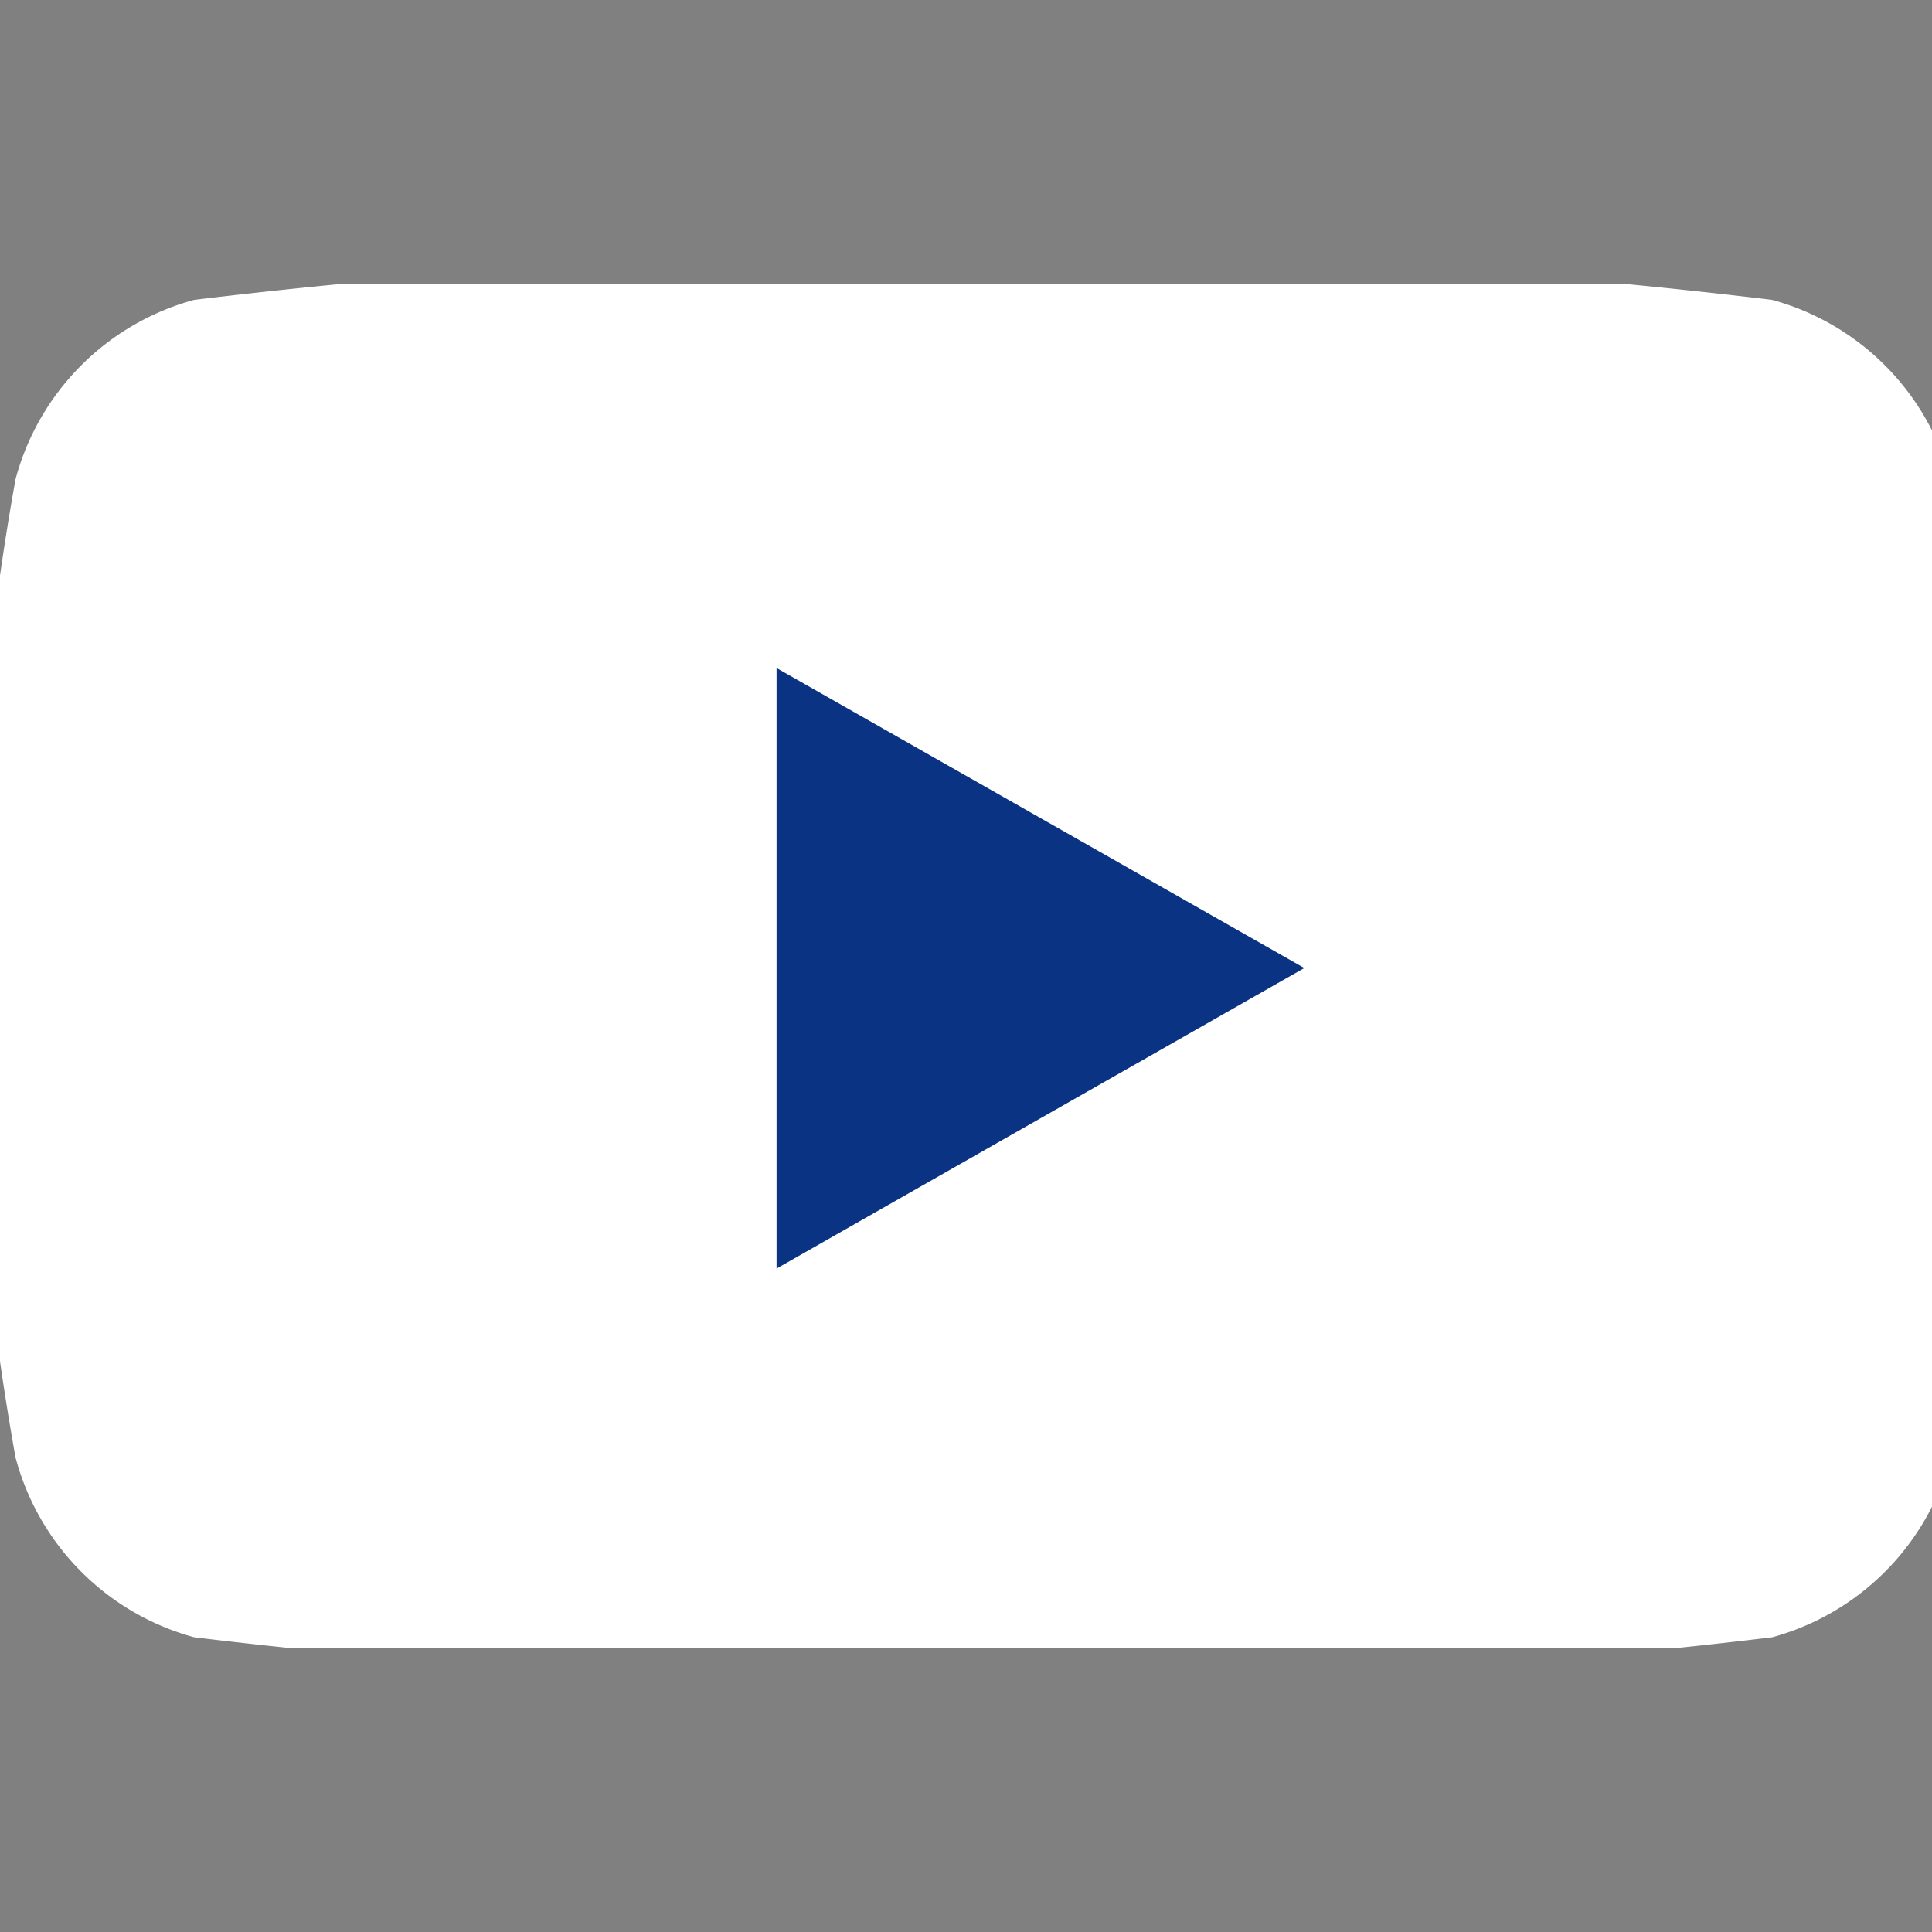 <svg xmlns="http://www.w3.org/2000/svg" xmlns:xlink="http://www.w3.org/1999/xlink" width="18" height="18" viewBox="0 0 18 18">
  <rect x="0" y="0" width="18" height="18" fill="#808080" stroke="none"/>
  <defs>
    <clipPath id="clip-path">
      <rect id="長方形_84" data-name="長方形 84" width="18" height="12.706" transform="translate(0 0)" fill="#fff"/>
    </clipPath>
  </defs>
  <g id="グループ_8578" data-name="グループ 8578" transform="translate(22539 17103)">
    <rect id="長方形_2978" data-name="長方形 2978" width="18" height="18" transform="translate(-22539 -17103)" fill="none"/>
    <g id="グループ_8577" data-name="グループ 8577" transform="translate(1 -0.771)">
      <g id="グループ_6117" data-name="グループ 6117" transform="translate(-22540 -17099.582)">
        <g id="グループ_67" data-name="グループ 67" transform="translate(0 0)" clip-path="url(#clip-path)">
          <path id="パス_54" data-name="パス 54" d="M18.421,2.07A2.364,2.364,0,0,0,16.758.4,55.861,55.861,0,0,0,9.407,0,55.86,55.86,0,0,0,2.057.4,2.364,2.364,0,0,0,.393,2.07,24.8,24.8,0,0,0,0,6.628a24.8,24.8,0,0,0,.393,4.558A2.364,2.364,0,0,0,2.057,12.86a55.875,55.875,0,0,0,7.351.4,55.876,55.876,0,0,0,7.351-.4,2.364,2.364,0,0,0,1.663-1.674,24.8,24.8,0,0,0,.393-4.558,24.8,24.8,0,0,0-.393-4.558" transform="translate(-0.248 -0.253)" fill="#fff"/>
          <path id="パス_55" data-name="パス 55" d="M70,41.426l4.917-2.8L70,35.831Z" transform="translate(-62.765 -32.254)" fill="#0b3384"/>
        </g>
      </g>
    </g>
  </g>
</svg>

